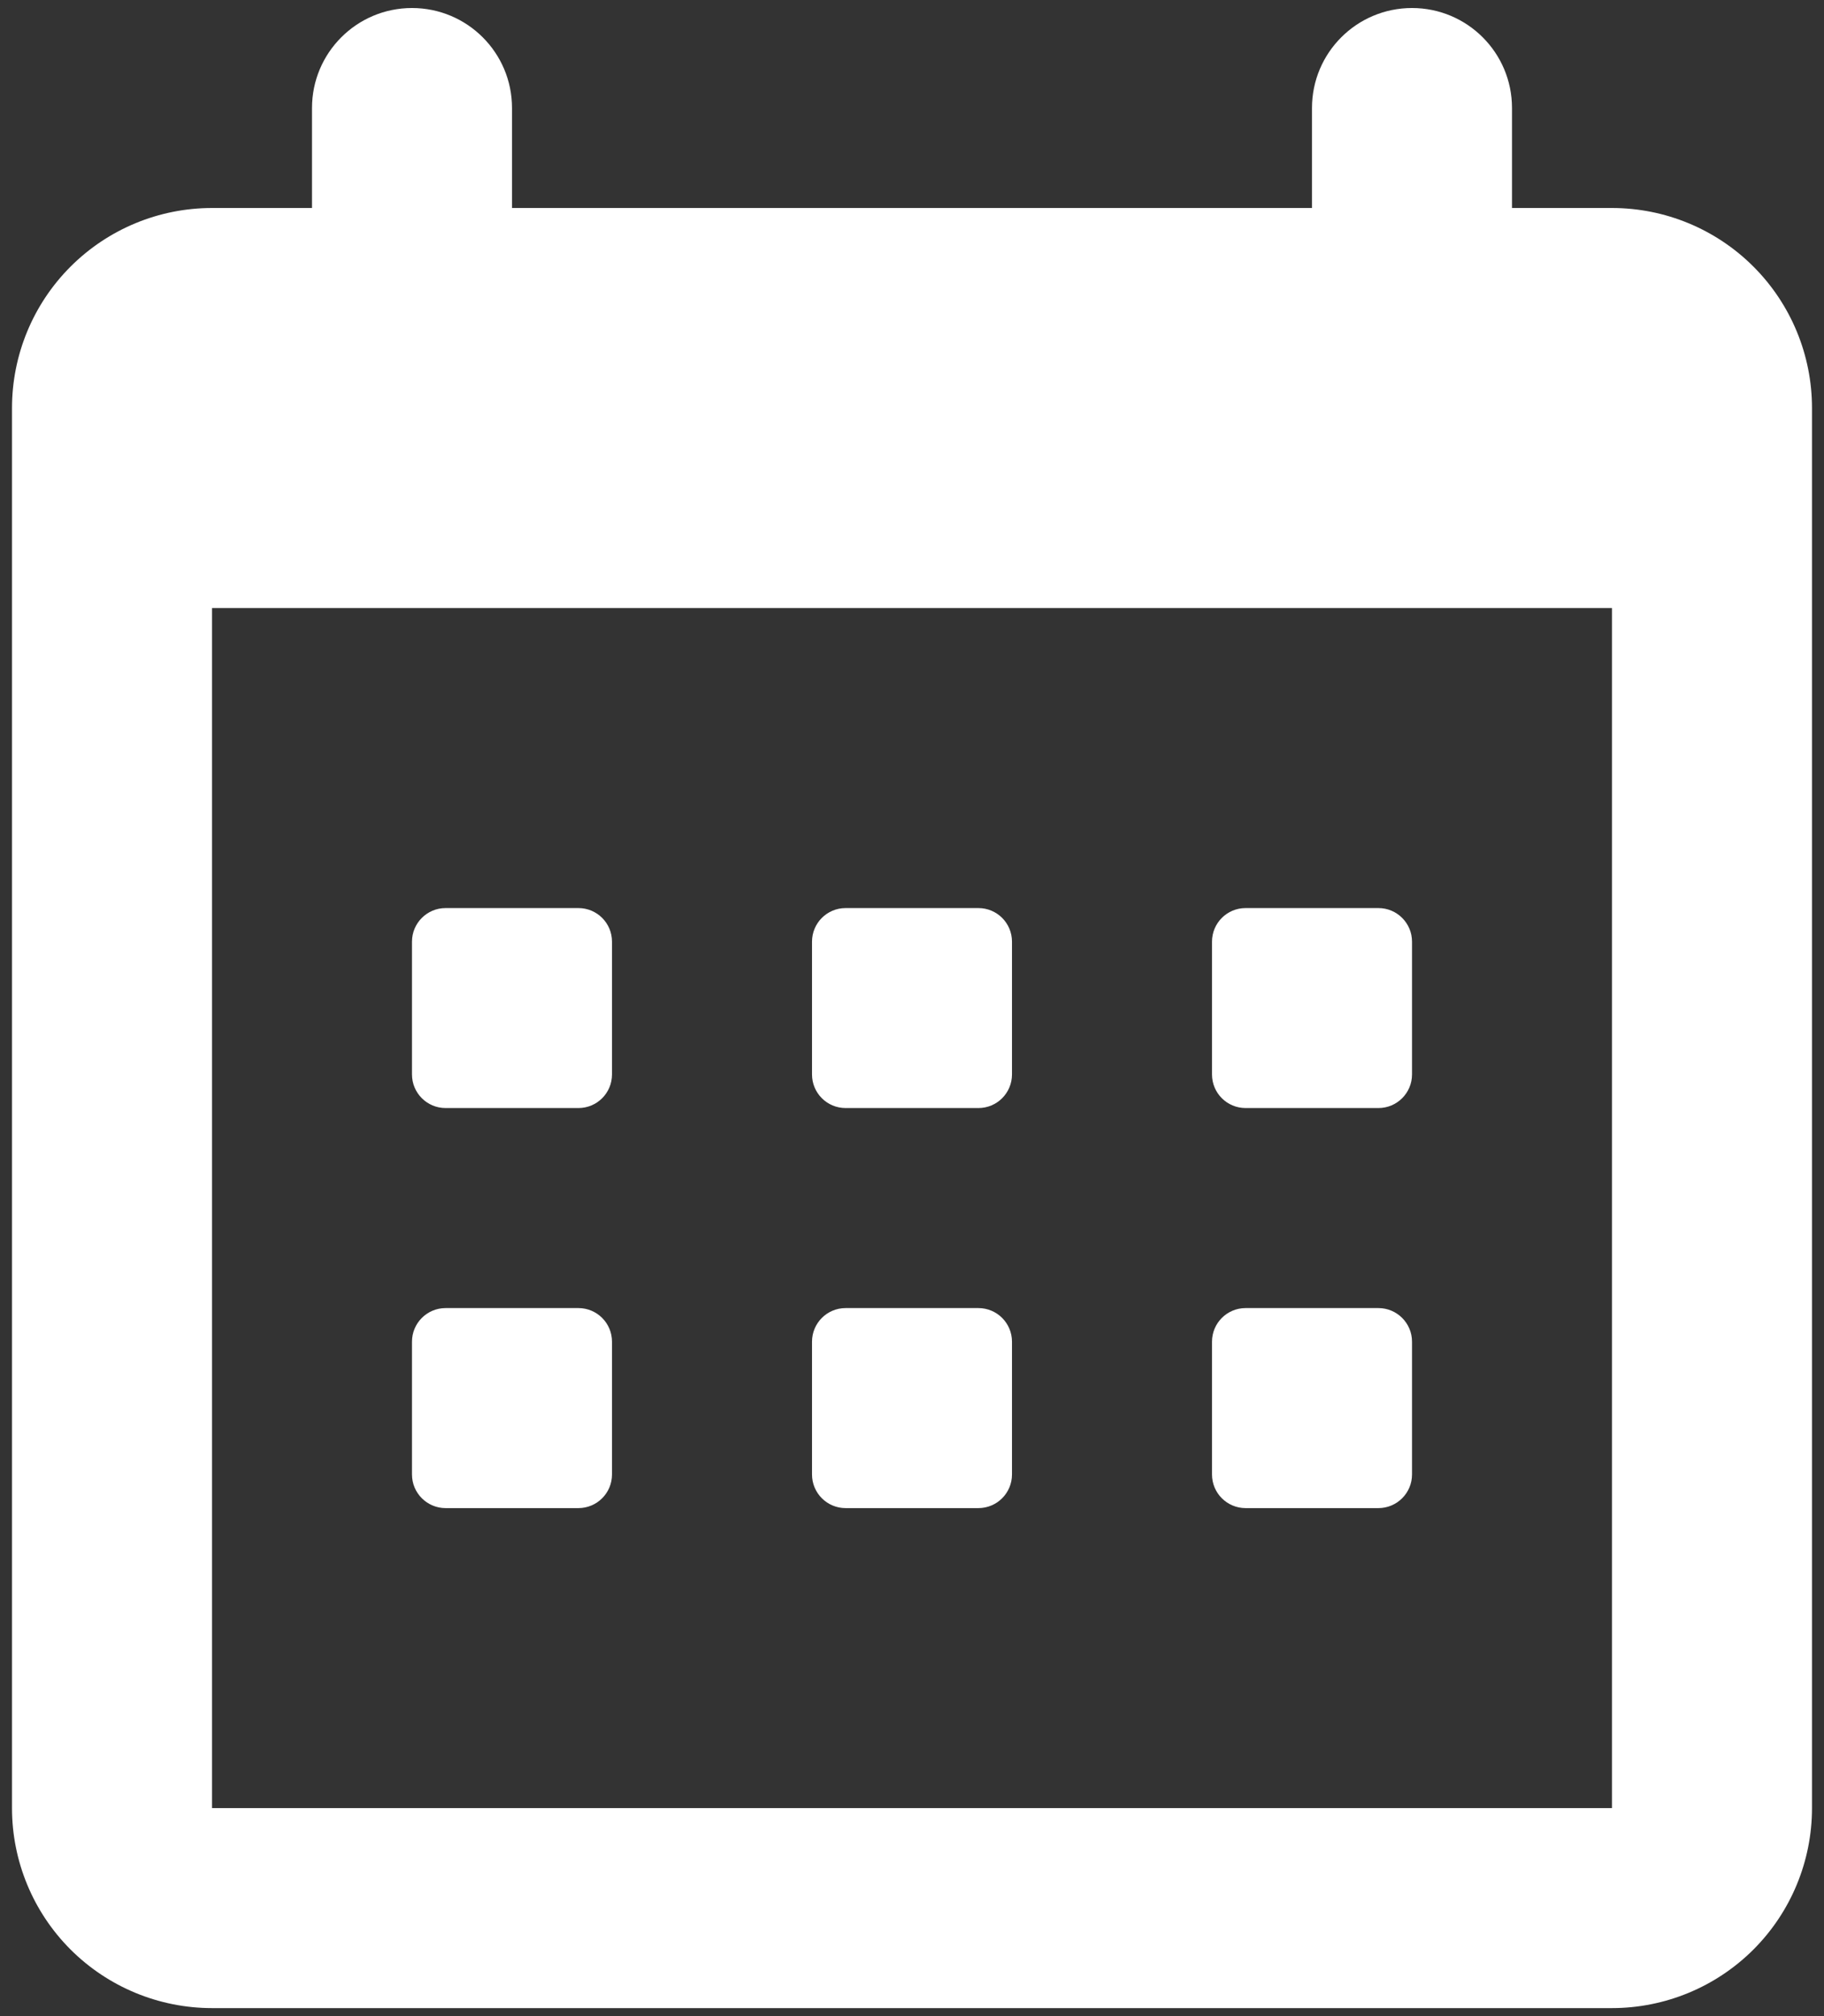 <svg width="38" height="42" viewBox="0 0 38 42" fill="none" xmlns="http://www.w3.org/2000/svg">
<rect x="0" y="0" width="38" height="42" fill="#333333" stroke="none"/>
<path fill-rule="evenodd" clip-rule="evenodd" d="M10.667 4.333H27.333V2.25C27.333 1.099 28.266 0.167 29.417 0.167C30.567 0.167 31.5 1.099 31.5 2.25V4.333H33.583C34.688 4.333 35.748 4.772 36.53 5.554C37.311 6.335 37.75 7.395 37.75 8.5V37.667C37.75 38.772 37.311 39.832 36.53 40.613C35.748 41.394 34.688 41.833 33.583 41.833H4.417C3.312 41.833 2.252 41.394 1.47 40.613C0.689 39.832 0.25 38.772 0.25 37.667V8.5C0.25 7.395 0.689 6.335 1.47 5.554C2.252 4.772 3.312 4.333 4.417 4.333H6.5V2.25C6.5 1.099 7.433 0.167 8.583 0.167C9.734 0.167 10.667 1.099 10.667 2.25V4.333ZM4.417 12.667V37.667H33.583V12.667H4.417ZM8.583 19.617C8.583 19.23 8.897 18.917 9.283 18.917H12.05C12.437 18.917 12.75 19.23 12.75 19.617V22.383C12.75 22.77 12.437 23.083 12.05 23.083H9.283C8.897 23.083 8.583 22.77 8.583 22.383V19.617ZM16.917 19.617C16.917 19.23 17.23 18.917 17.617 18.917H20.383C20.77 18.917 21.083 19.23 21.083 19.617V22.383C21.083 22.77 20.77 23.083 20.383 23.083H17.617C17.23 23.083 16.917 22.77 16.917 22.383V19.617ZM25.25 19.617C25.25 19.23 25.563 18.917 25.95 18.917H28.717C29.103 18.917 29.417 19.23 29.417 19.617V22.383C29.417 22.77 29.103 23.083 28.717 23.083H25.95C25.563 23.083 25.25 22.77 25.25 22.383V19.617ZM25.25 27.95C25.25 27.564 25.563 27.25 25.95 27.25H28.717C29.103 27.25 29.417 27.564 29.417 27.95V30.717C29.417 31.103 29.103 31.417 28.717 31.417H25.95C25.563 31.417 25.25 31.103 25.25 30.717V27.95ZM16.917 27.95C16.917 27.564 17.23 27.25 17.617 27.25H20.383C20.77 27.25 21.083 27.564 21.083 27.95V30.717C21.083 31.103 20.77 31.417 20.383 31.417H17.617C17.23 31.417 16.917 31.103 16.917 30.717V27.95ZM8.583 27.95C8.583 27.564 8.897 27.25 9.283 27.25H12.05C12.437 27.25 12.75 27.564 12.75 27.95V30.717C12.75 31.103 12.437 31.417 12.05 31.417H9.283C8.897 31.417 8.583 31.103 8.583 30.717V27.95Z" fill="white"/>
</svg>
